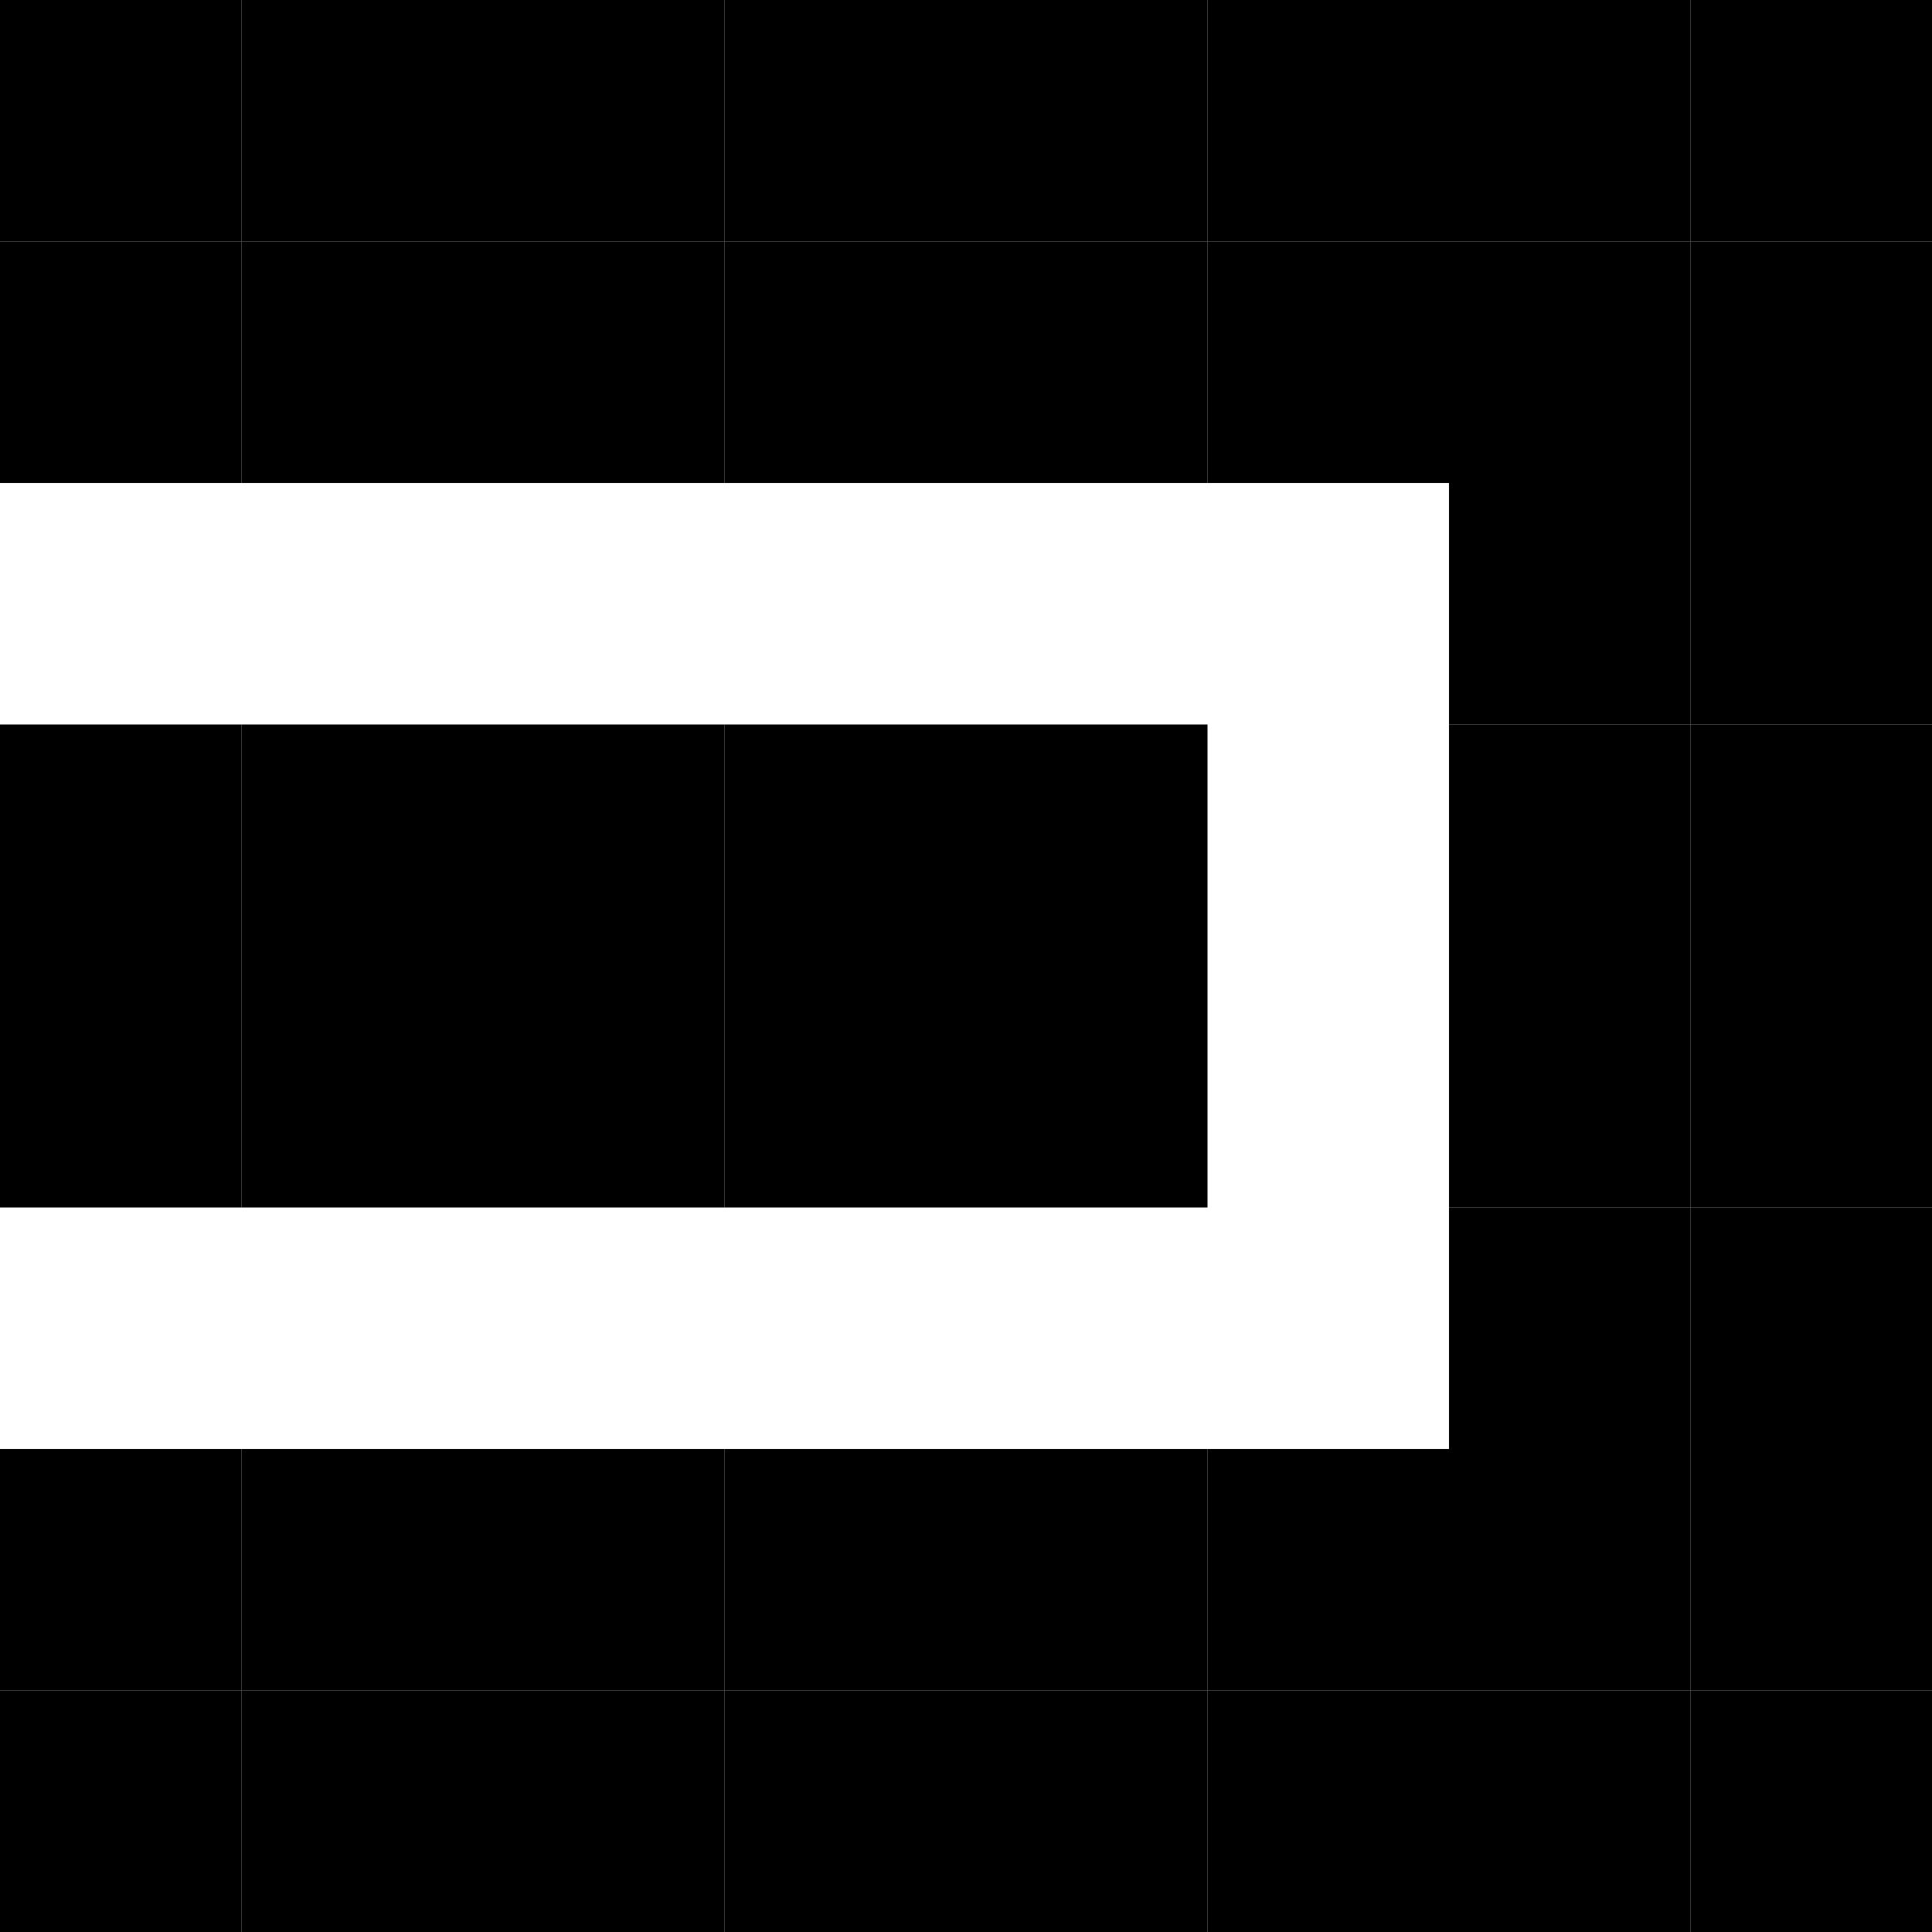 <svg xmlns="http://www.w3.org/2000/svg" viewBox="0 0 160 160">
  <rect x="0" y="0" width="20" height="20" fill="#000000"/>
  <rect x="20" y="0" width="20" height="20" fill="#000000"/>
  <rect x="40" y="0" width="20" height="20" fill="#000000"/>
  <rect x="60" y="0" width="20" height="20" fill="#000000"/>
  <rect x="80" y="0" width="20" height="20" fill="#000000"/>
  <rect x="100" y="0" width="20" height="20" fill="#000000"/>
  <rect x="120" y="0" width="20" height="20" fill="#000000"/>
  <rect x="140" y="0" width="20" height="20" fill="#000000"/>
  <rect x="0" y="20" width="20" height="20" fill="#000000"/>
  <rect x="20" y="20" width="20" height="20" fill="#000000"/>
  <rect x="40" y="20" width="20" height="20" fill="#000000"/>
  <rect x="60" y="20" width="20" height="20" fill="#000000"/>
  <rect x="80" y="20" width="20" height="20" fill="#000000"/>
  <rect x="100" y="20" width="20" height="20" fill="#000000"/>
  <rect x="120" y="20" width="20" height="20" fill="#000000"/>
  <rect x="140" y="20" width="20" height="20" fill="#000000"/>
  <rect x="120" y="40" width="20" height="20" fill="#000000"/>
  <rect x="140" y="40" width="20" height="20" fill="#000000"/>
  <rect x="0" y="60" width="20" height="20" fill="#000000"/>
  <rect x="20" y="60" width="20" height="20" fill="#000000"/>
  <rect x="40" y="60" width="20" height="20" fill="#000000"/>
  <rect x="60" y="60" width="20" height="20" fill="#000000"/>
  <rect x="80" y="60" width="20" height="20" fill="#000000"/>
  <rect x="120" y="60" width="20" height="20" fill="#000000"/>
  <rect x="140" y="60" width="20" height="20" fill="#000000"/>
  <rect x="0" y="80" width="20" height="20" fill="#000000"/>
  <rect x="20" y="80" width="20" height="20" fill="#000000"/>
  <rect x="40" y="80" width="20" height="20" fill="#000000"/>
  <rect x="60" y="80" width="20" height="20" fill="#000000"/>
  <rect x="80" y="80" width="20" height="20" fill="#000000"/>
  <rect x="120" y="80" width="20" height="20" fill="#000000"/>
  <rect x="140" y="80" width="20" height="20" fill="#000000"/>
  <rect x="120" y="100" width="20" height="20" fill="#000000"/>
  <rect x="140" y="100" width="20" height="20" fill="#000000"/>
  <rect x="0" y="120" width="20" height="20" fill="#000000"/>
  <rect x="20" y="120" width="20" height="20" fill="#000000"/>
  <rect x="40" y="120" width="20" height="20" fill="#000000"/>
  <rect x="60" y="120" width="20" height="20" fill="#000000"/>
  <rect x="80" y="120" width="20" height="20" fill="#000000"/>
  <rect x="100" y="120" width="20" height="20" fill="#000000"/>
  <rect x="120" y="120" width="20" height="20" fill="#000000"/>
  <rect x="140" y="120" width="20" height="20" fill="#000000"/>
  <rect x="0" y="140" width="20" height="20" fill="#000000"/>
  <rect x="20" y="140" width="20" height="20" fill="#000000"/>
  <rect x="40" y="140" width="20" height="20" fill="#000000"/>
  <rect x="60" y="140" width="20" height="20" fill="#000000"/>
  <rect x="80" y="140" width="20" height="20" fill="#000000"/>
  <rect x="100" y="140" width="20" height="20" fill="#000000"/>
  <rect x="120" y="140" width="20" height="20" fill="#000000"/>
  <rect x="140" y="140" width="20" height="20" fill="#000000"/>
</svg>
